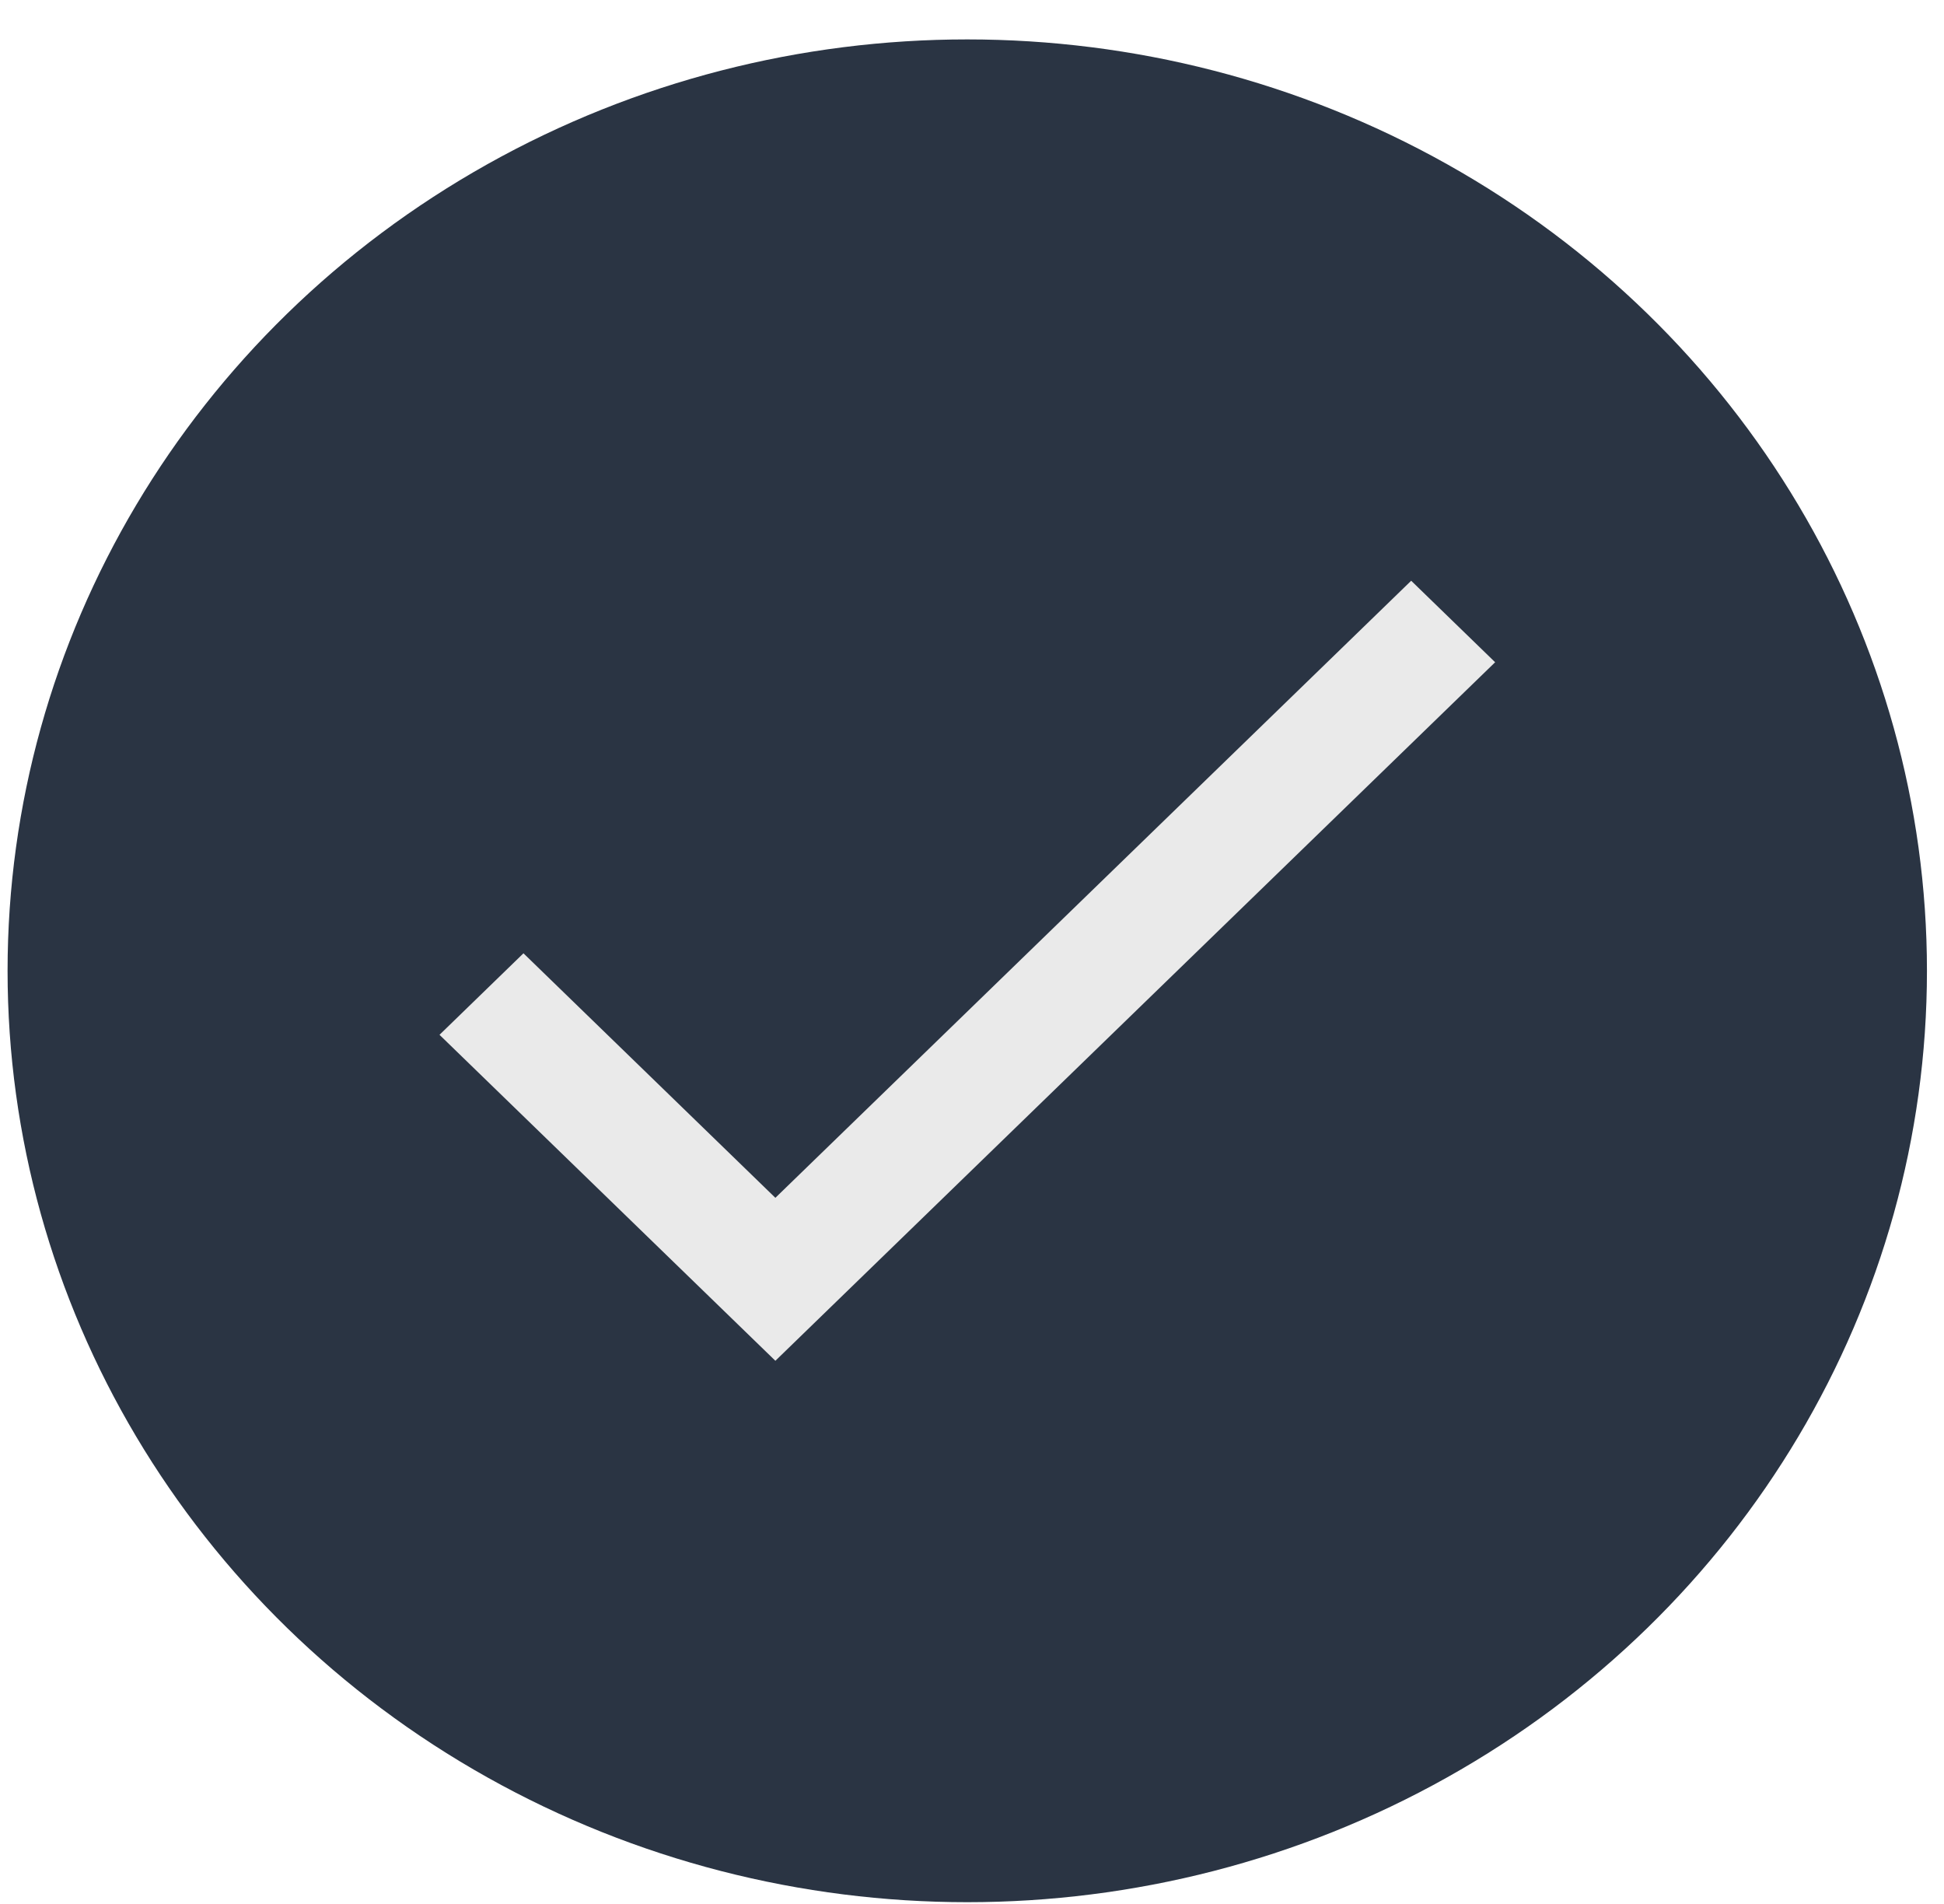 <svg xmlns="http://www.w3.org/2000/svg" fill="none" viewBox="0 0 48 47" height="47" width="48">
<ellipse fill="#2A3443" ry="22.992" rx="23.696" cy="23.965" cx="23.883"></ellipse>
<path fill="#EAEAEA" d="M19.145 29.569L12.925 23.533L10.852 25.545L19.145 33.592L36.917 16.348L34.844 14.336L19.145 29.569Z"></path>
</svg>
